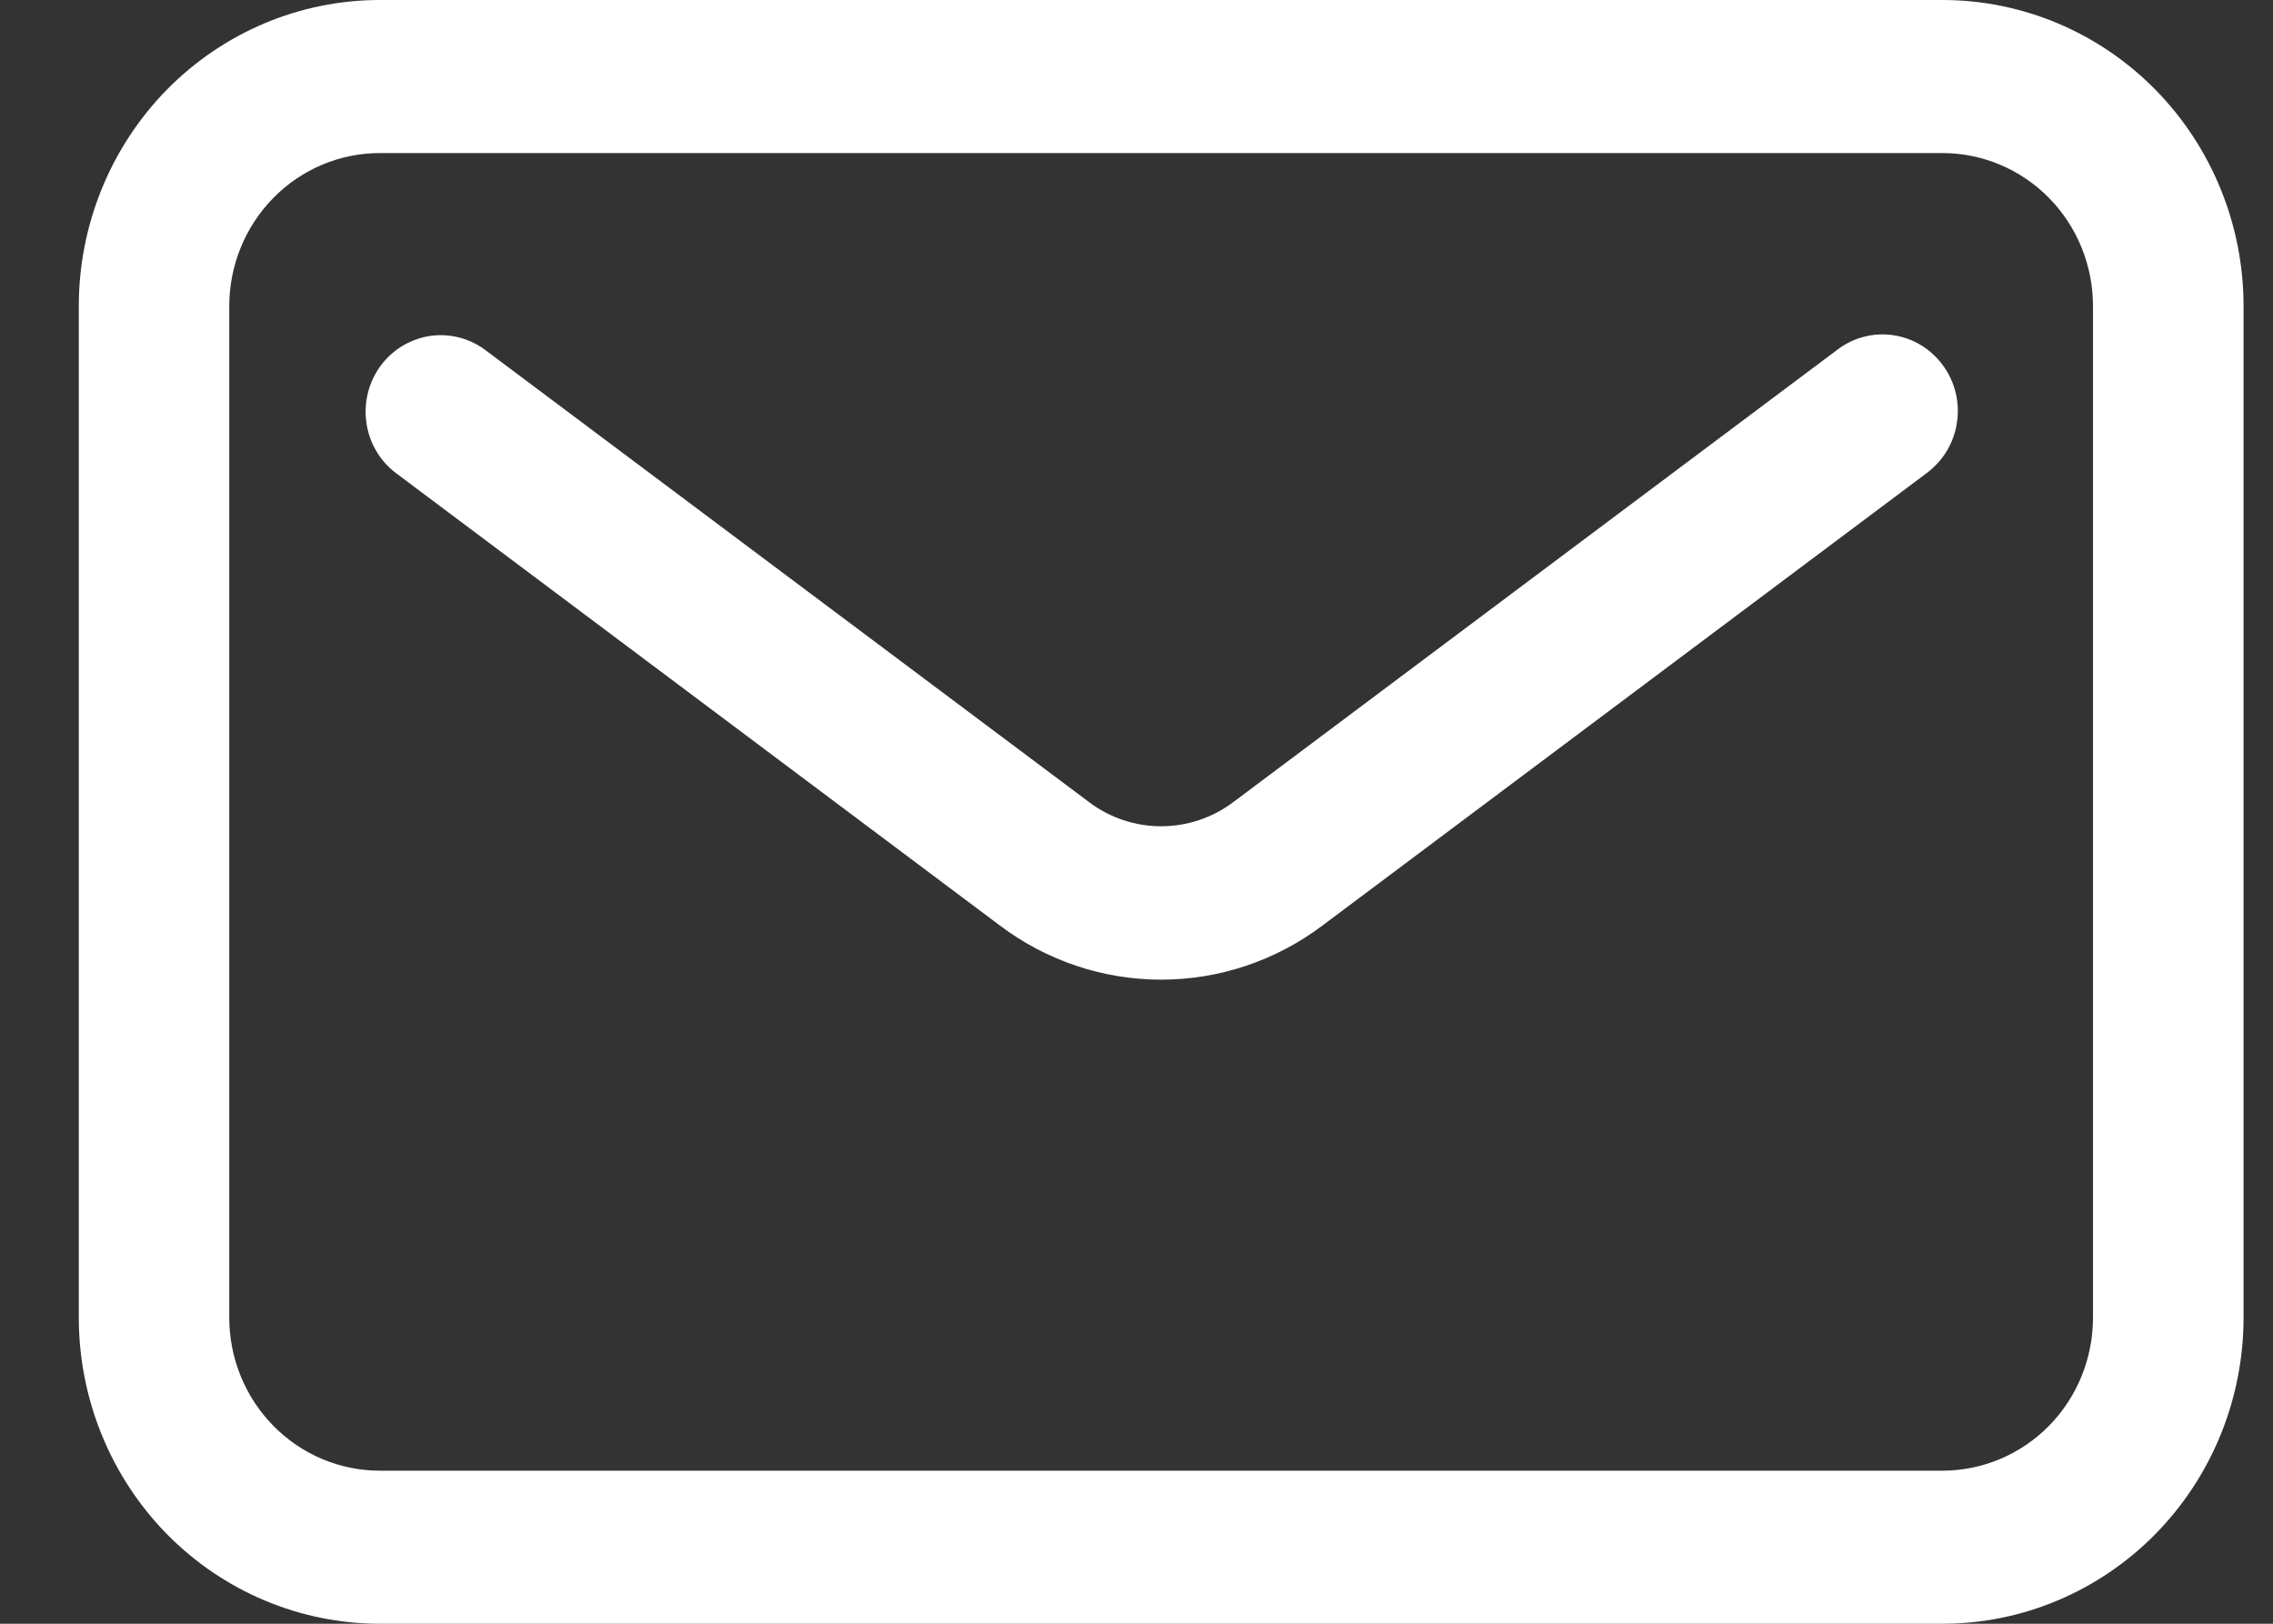<?xml version="1.0" encoding="UTF-8"?>
<svg xmlns="http://www.w3.org/2000/svg" width="21" height="15" viewBox="0 0 21 15" fill="none">
  <rect x="0" y="0" width="21" height="15" fill="#333333" stroke="none"/>
  <path d="M17.946 0H3.509C2.771 0 2.064 0.298 1.542 0.828C1.021 1.359 0.728 2.078 0.728 2.828V12.172C0.728 12.922 1.021 13.641 1.542 14.172C2.064 14.702 2.771 15 3.509 15H17.946C18.684 15 19.391 14.702 19.913 14.172C20.435 13.641 20.728 12.922 20.728 12.172V2.828C20.728 2.078 20.435 1.359 19.913 0.828C19.391 0.298 18.684 0 17.946 0ZM19.337 12.172C19.337 12.547 19.191 12.907 18.93 13.172C18.669 13.437 18.315 13.586 17.946 13.586H3.509C3.14 13.586 2.786 13.437 2.526 13.172C2.265 12.907 2.118 12.547 2.118 12.172V2.828C2.118 2.453 2.265 2.093 2.526 1.828C2.786 1.563 3.14 1.414 3.509 1.414H17.946C18.315 1.414 18.669 1.563 18.93 1.828C19.191 2.093 19.337 2.453 19.337 2.828V12.172ZM17.952 3.377C18.006 3.451 18.046 3.536 18.068 3.627C18.09 3.717 18.094 3.811 18.08 3.903C18.067 3.995 18.035 4.083 17.988 4.163C17.941 4.242 17.878 4.311 17.805 4.367L12.218 8.55C11.787 8.875 11.264 9.05 10.728 9.05C10.191 9.05 9.669 8.875 9.238 8.55L3.651 4.365C3.506 4.253 3.41 4.087 3.385 3.903C3.359 3.72 3.405 3.533 3.513 3.384C3.621 3.235 3.783 3.135 3.963 3.105C4.143 3.076 4.327 3.12 4.475 3.227L10.062 7.41C10.254 7.555 10.488 7.633 10.728 7.633C10.967 7.633 11.201 7.555 11.394 7.41L16.98 3.227C17.128 3.116 17.314 3.069 17.496 3.097C17.679 3.125 17.843 3.226 17.952 3.377Z" fill="white"></path>
</svg>
